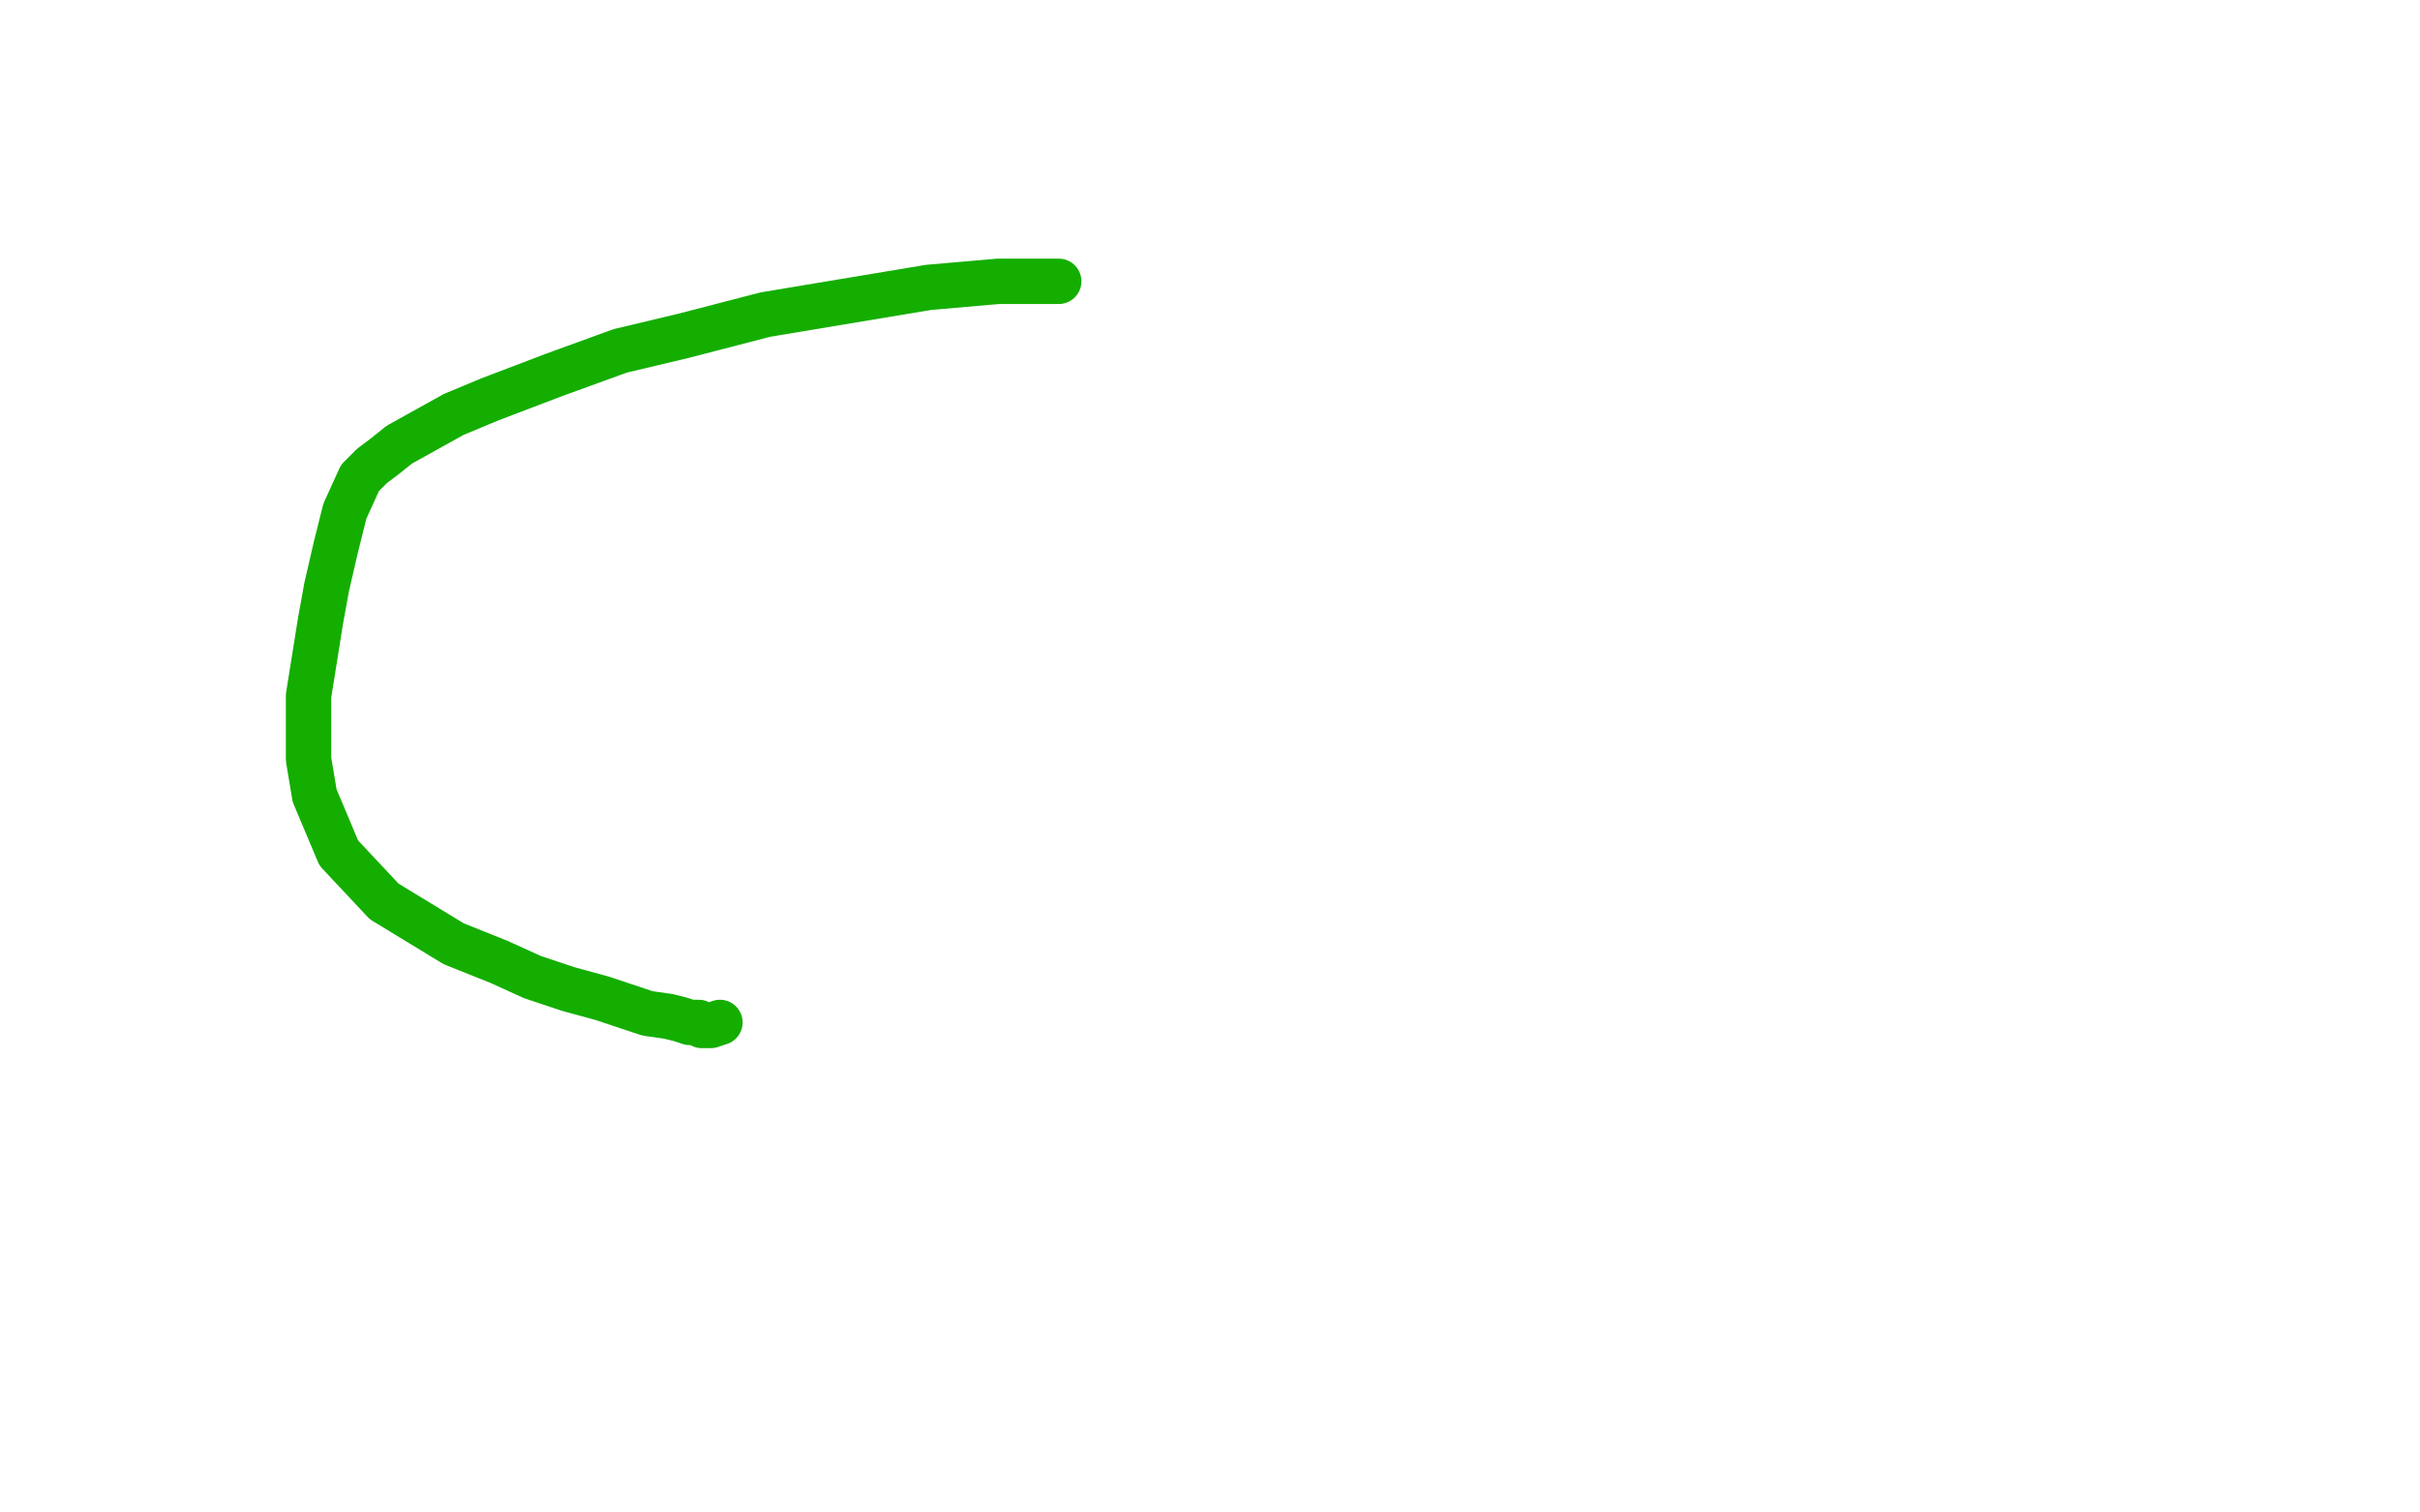 <?xml version="1.0" standalone="no"?>
<!DOCTYPE svg PUBLIC "-//W3C//DTD SVG 1.1//EN"
"http://www.w3.org/Graphics/SVG/1.1/DTD/svg11.dtd">

<svg width="800" height="500" version="1.1" xmlns="http://www.w3.org/2000/svg" xmlns:xlink="http://www.w3.org/1999/xlink" style="stroke-antialiasing: false"><desc>This SVG has been created on https://colorillo.com/</desc><rect x='0' y='0' width='800' height='500' style='fill: rgb(255,255,255); stroke-width:0' /><polyline points="350,93 330,93 330,93 307,95 307,95 277,100 277,100 253,104 253,104 226,111 226,111 205,116 205,116 183,124 183,124 162,132 162,132 150,137 132,147 127,151 123,154 119,158 114,169 111,181 108,194 106,205 102,230 102,240 102,251 104,263 112,282 127,298 150,312 165,318 176,323 188,327 199,330 208,333 214,335 221,336 225,337 228,338 231,338 232,339 235,339 238,338" style="fill: none; stroke: #14ae00; stroke-width: 15; stroke-linejoin: round; stroke-linecap: round; stroke-antialiasing: false; stroke-antialias: 0; opacity: 1.0"/>
</svg>
